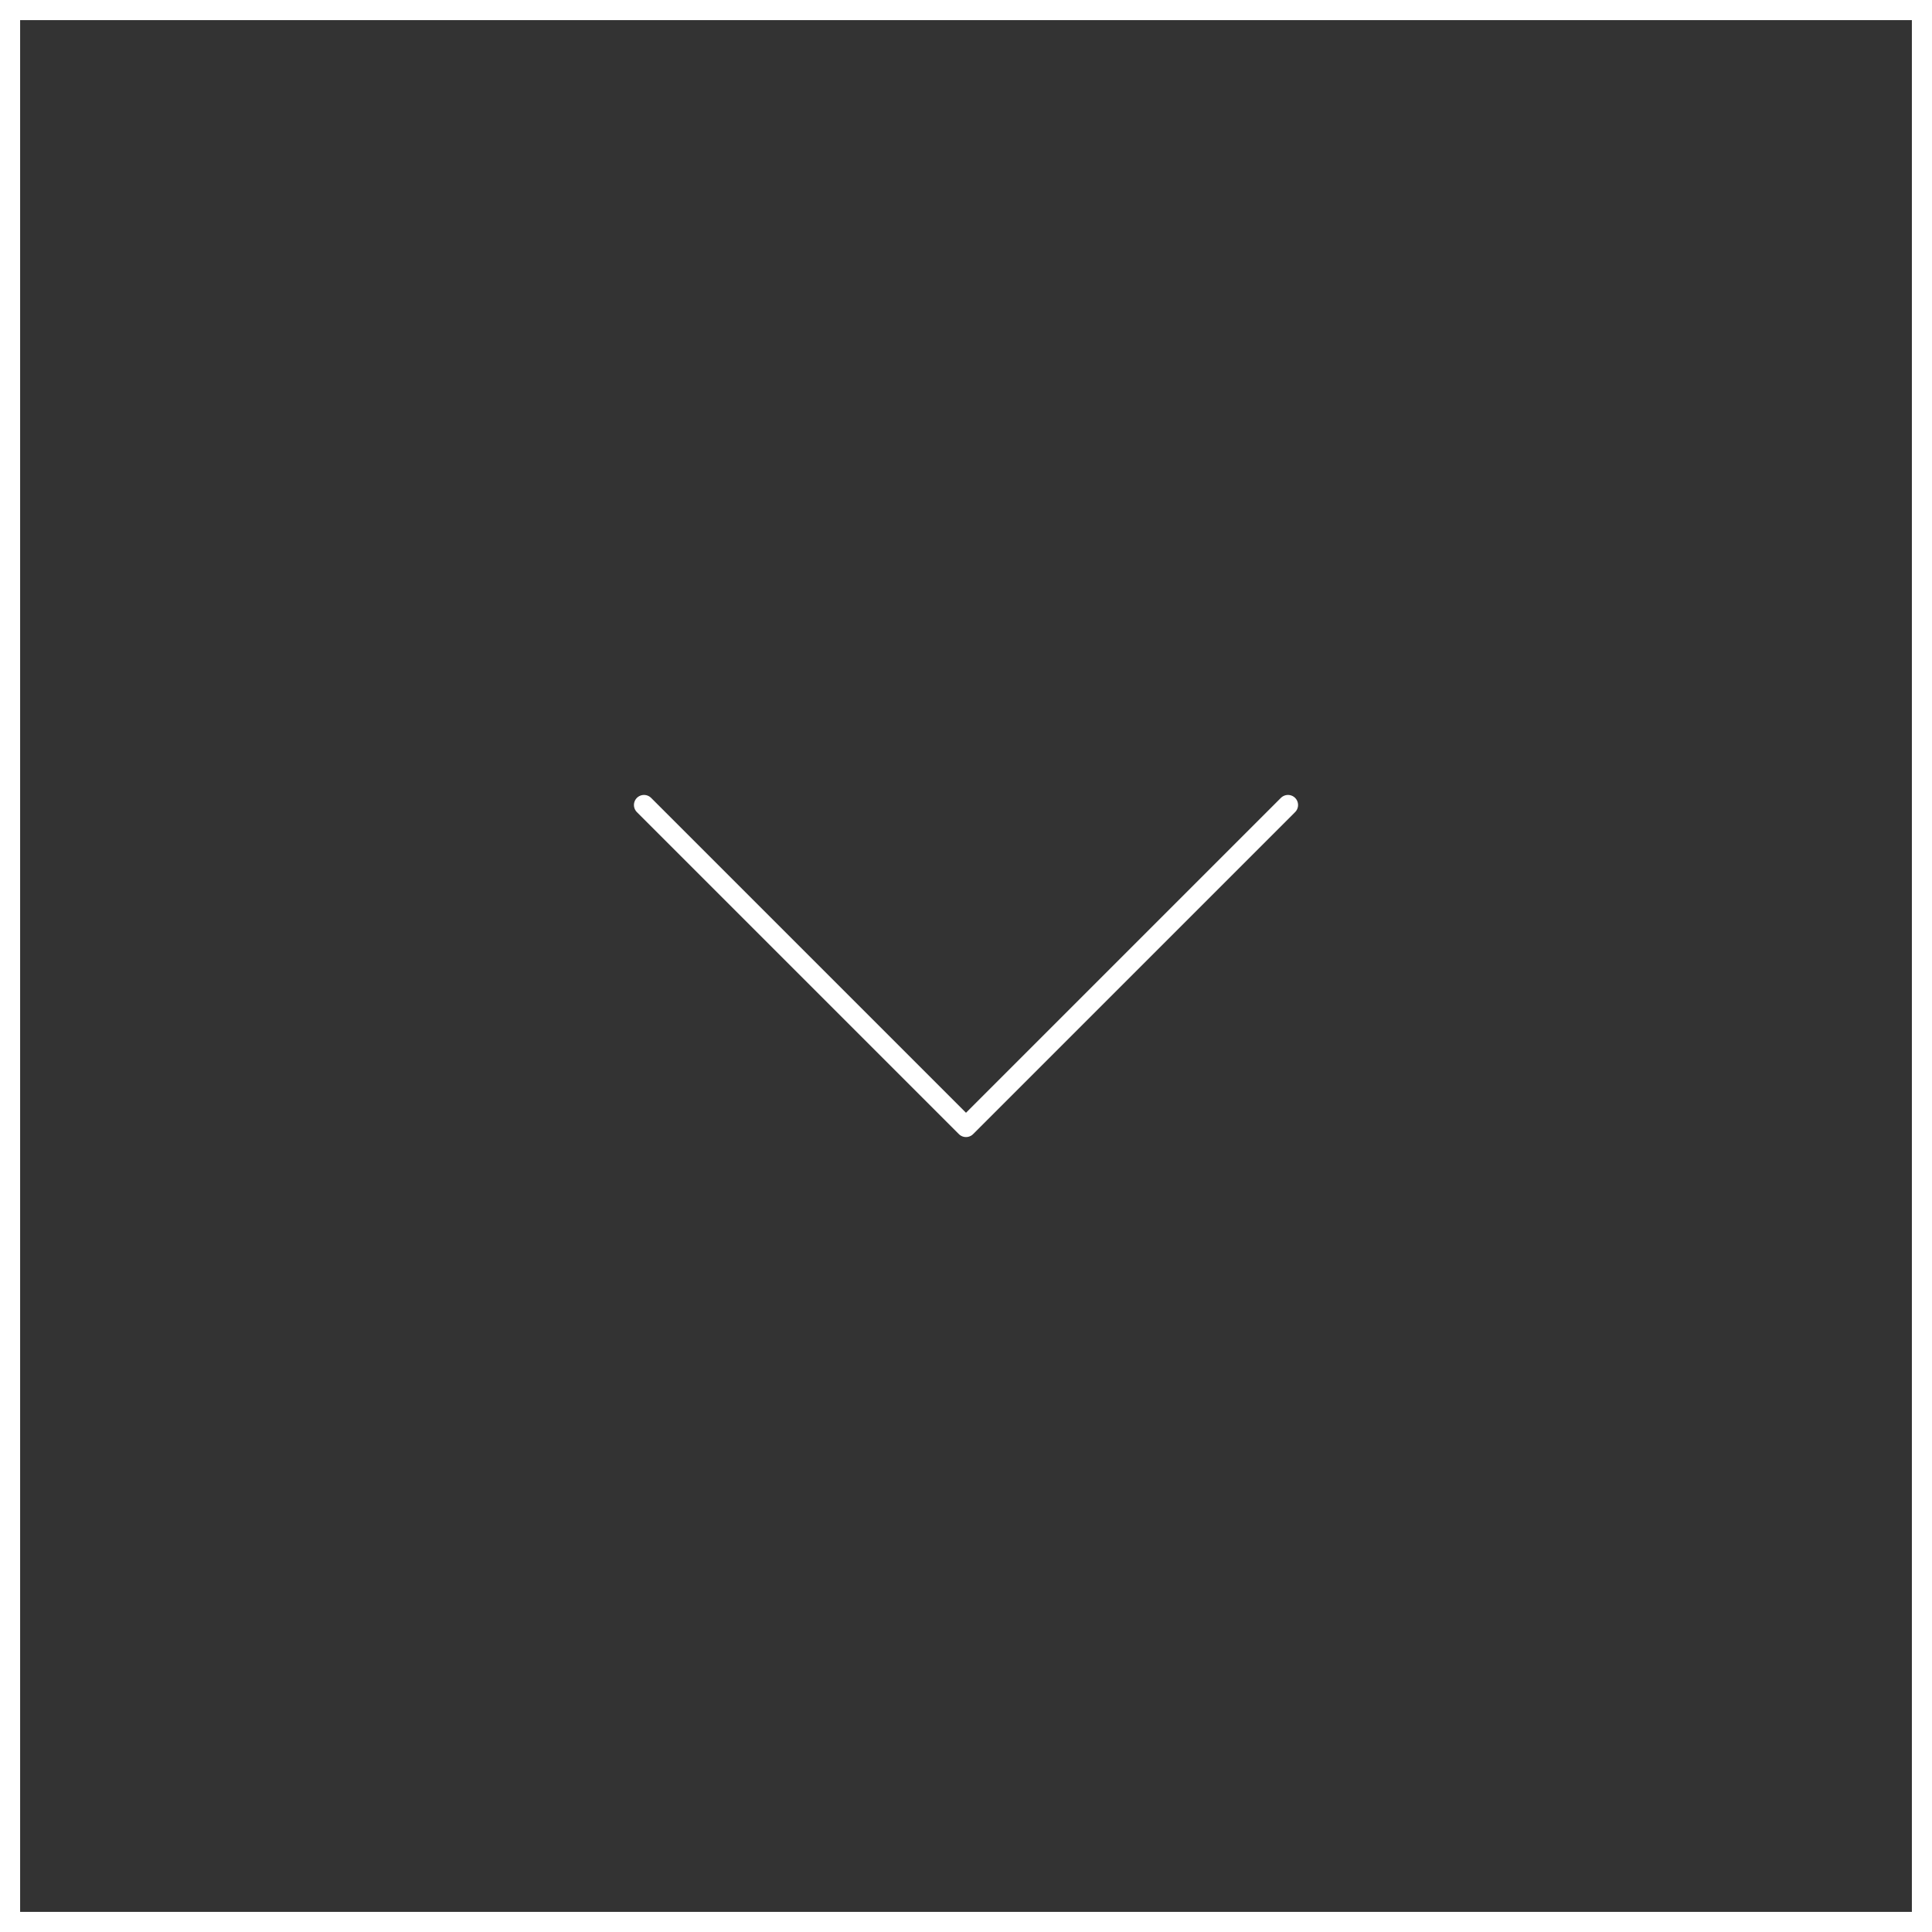 <?xml version="1.0" encoding="UTF-8"?> <svg xmlns="http://www.w3.org/2000/svg" width="96" height="96" viewBox="0 0 96 96" fill="none"><rect x="0" y="0" width="96" height="96" fill="#333333" stroke="none"/> <rect x="0.5" y="0.5" width="95" height="95" stroke="white"></rect> <path d="M32 40L48 56L64 40" stroke="white" stroke-linecap="round" stroke-linejoin="round"></path> </svg> 